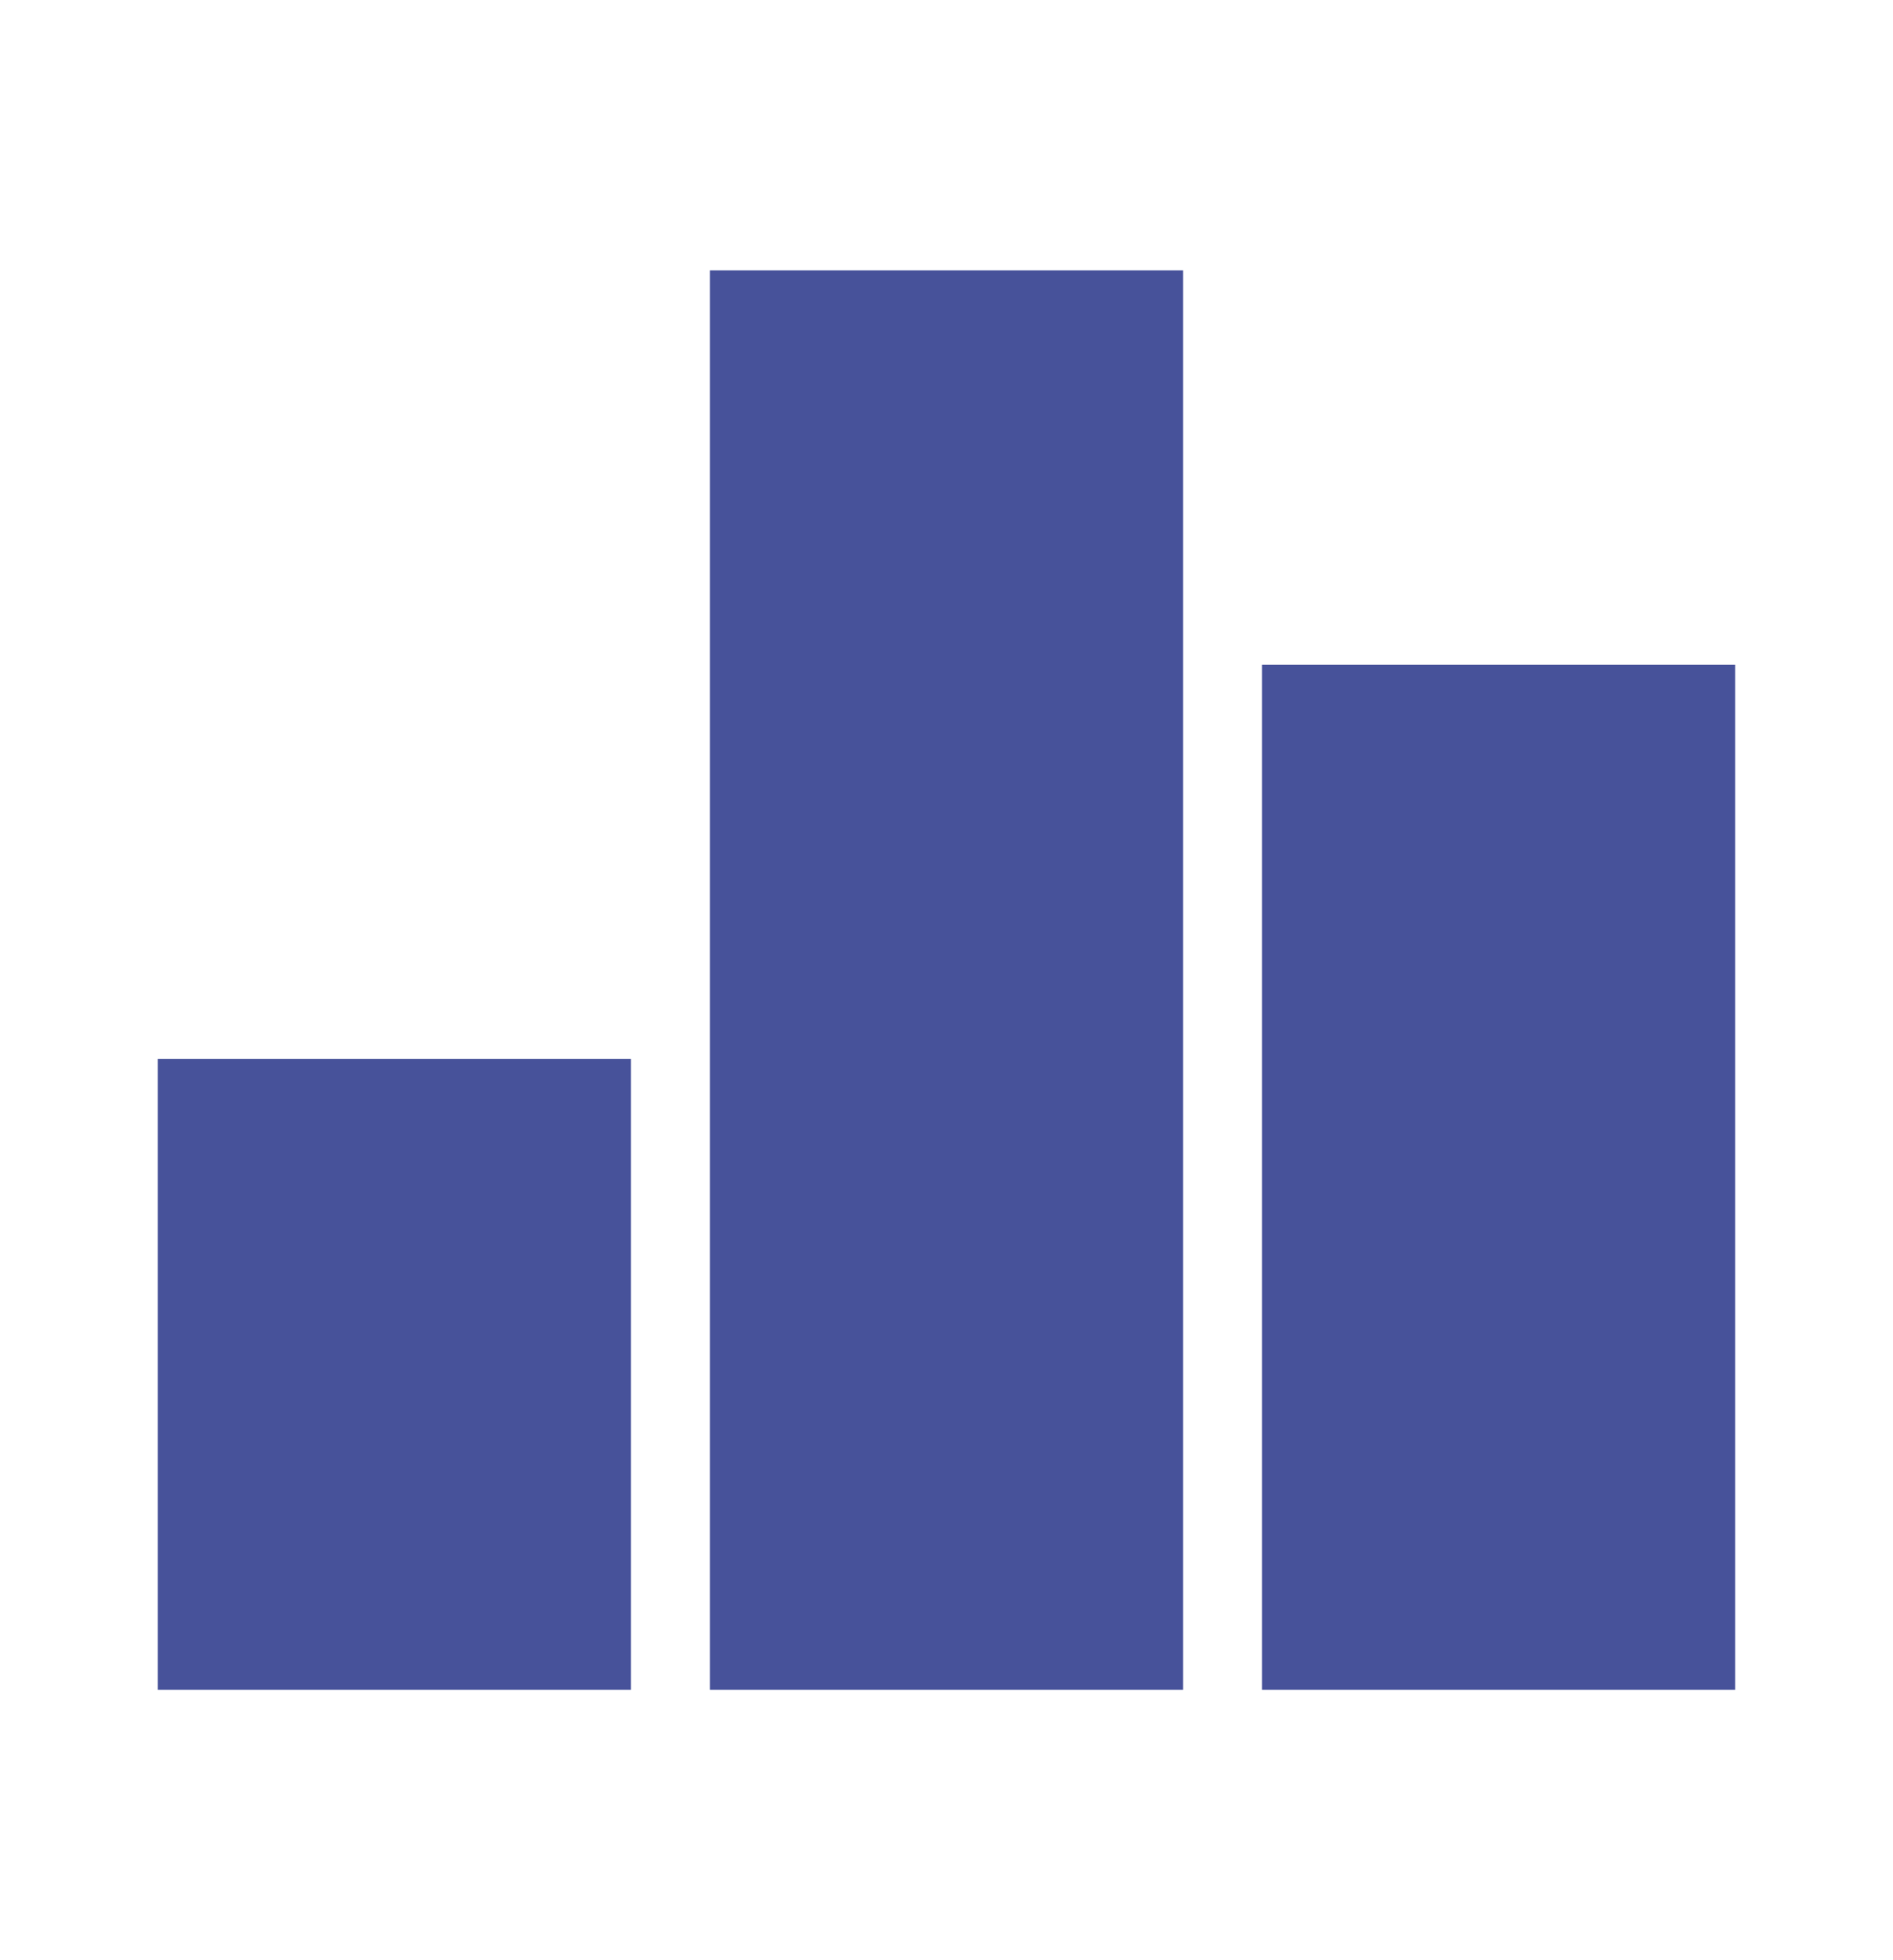 <?xml version="1.0" encoding="UTF-8"?> <svg xmlns="http://www.w3.org/2000/svg" width="28" height="29" viewBox="0 0 28 29" fill="none"><path d="M2.333 15.667H9.333V25H2.333V15.667ZM10.5 4H17.5V25H10.5V4ZM18.666 9.833H25.666V25H18.666V9.833Z" fill="#47529A"></path></svg> 